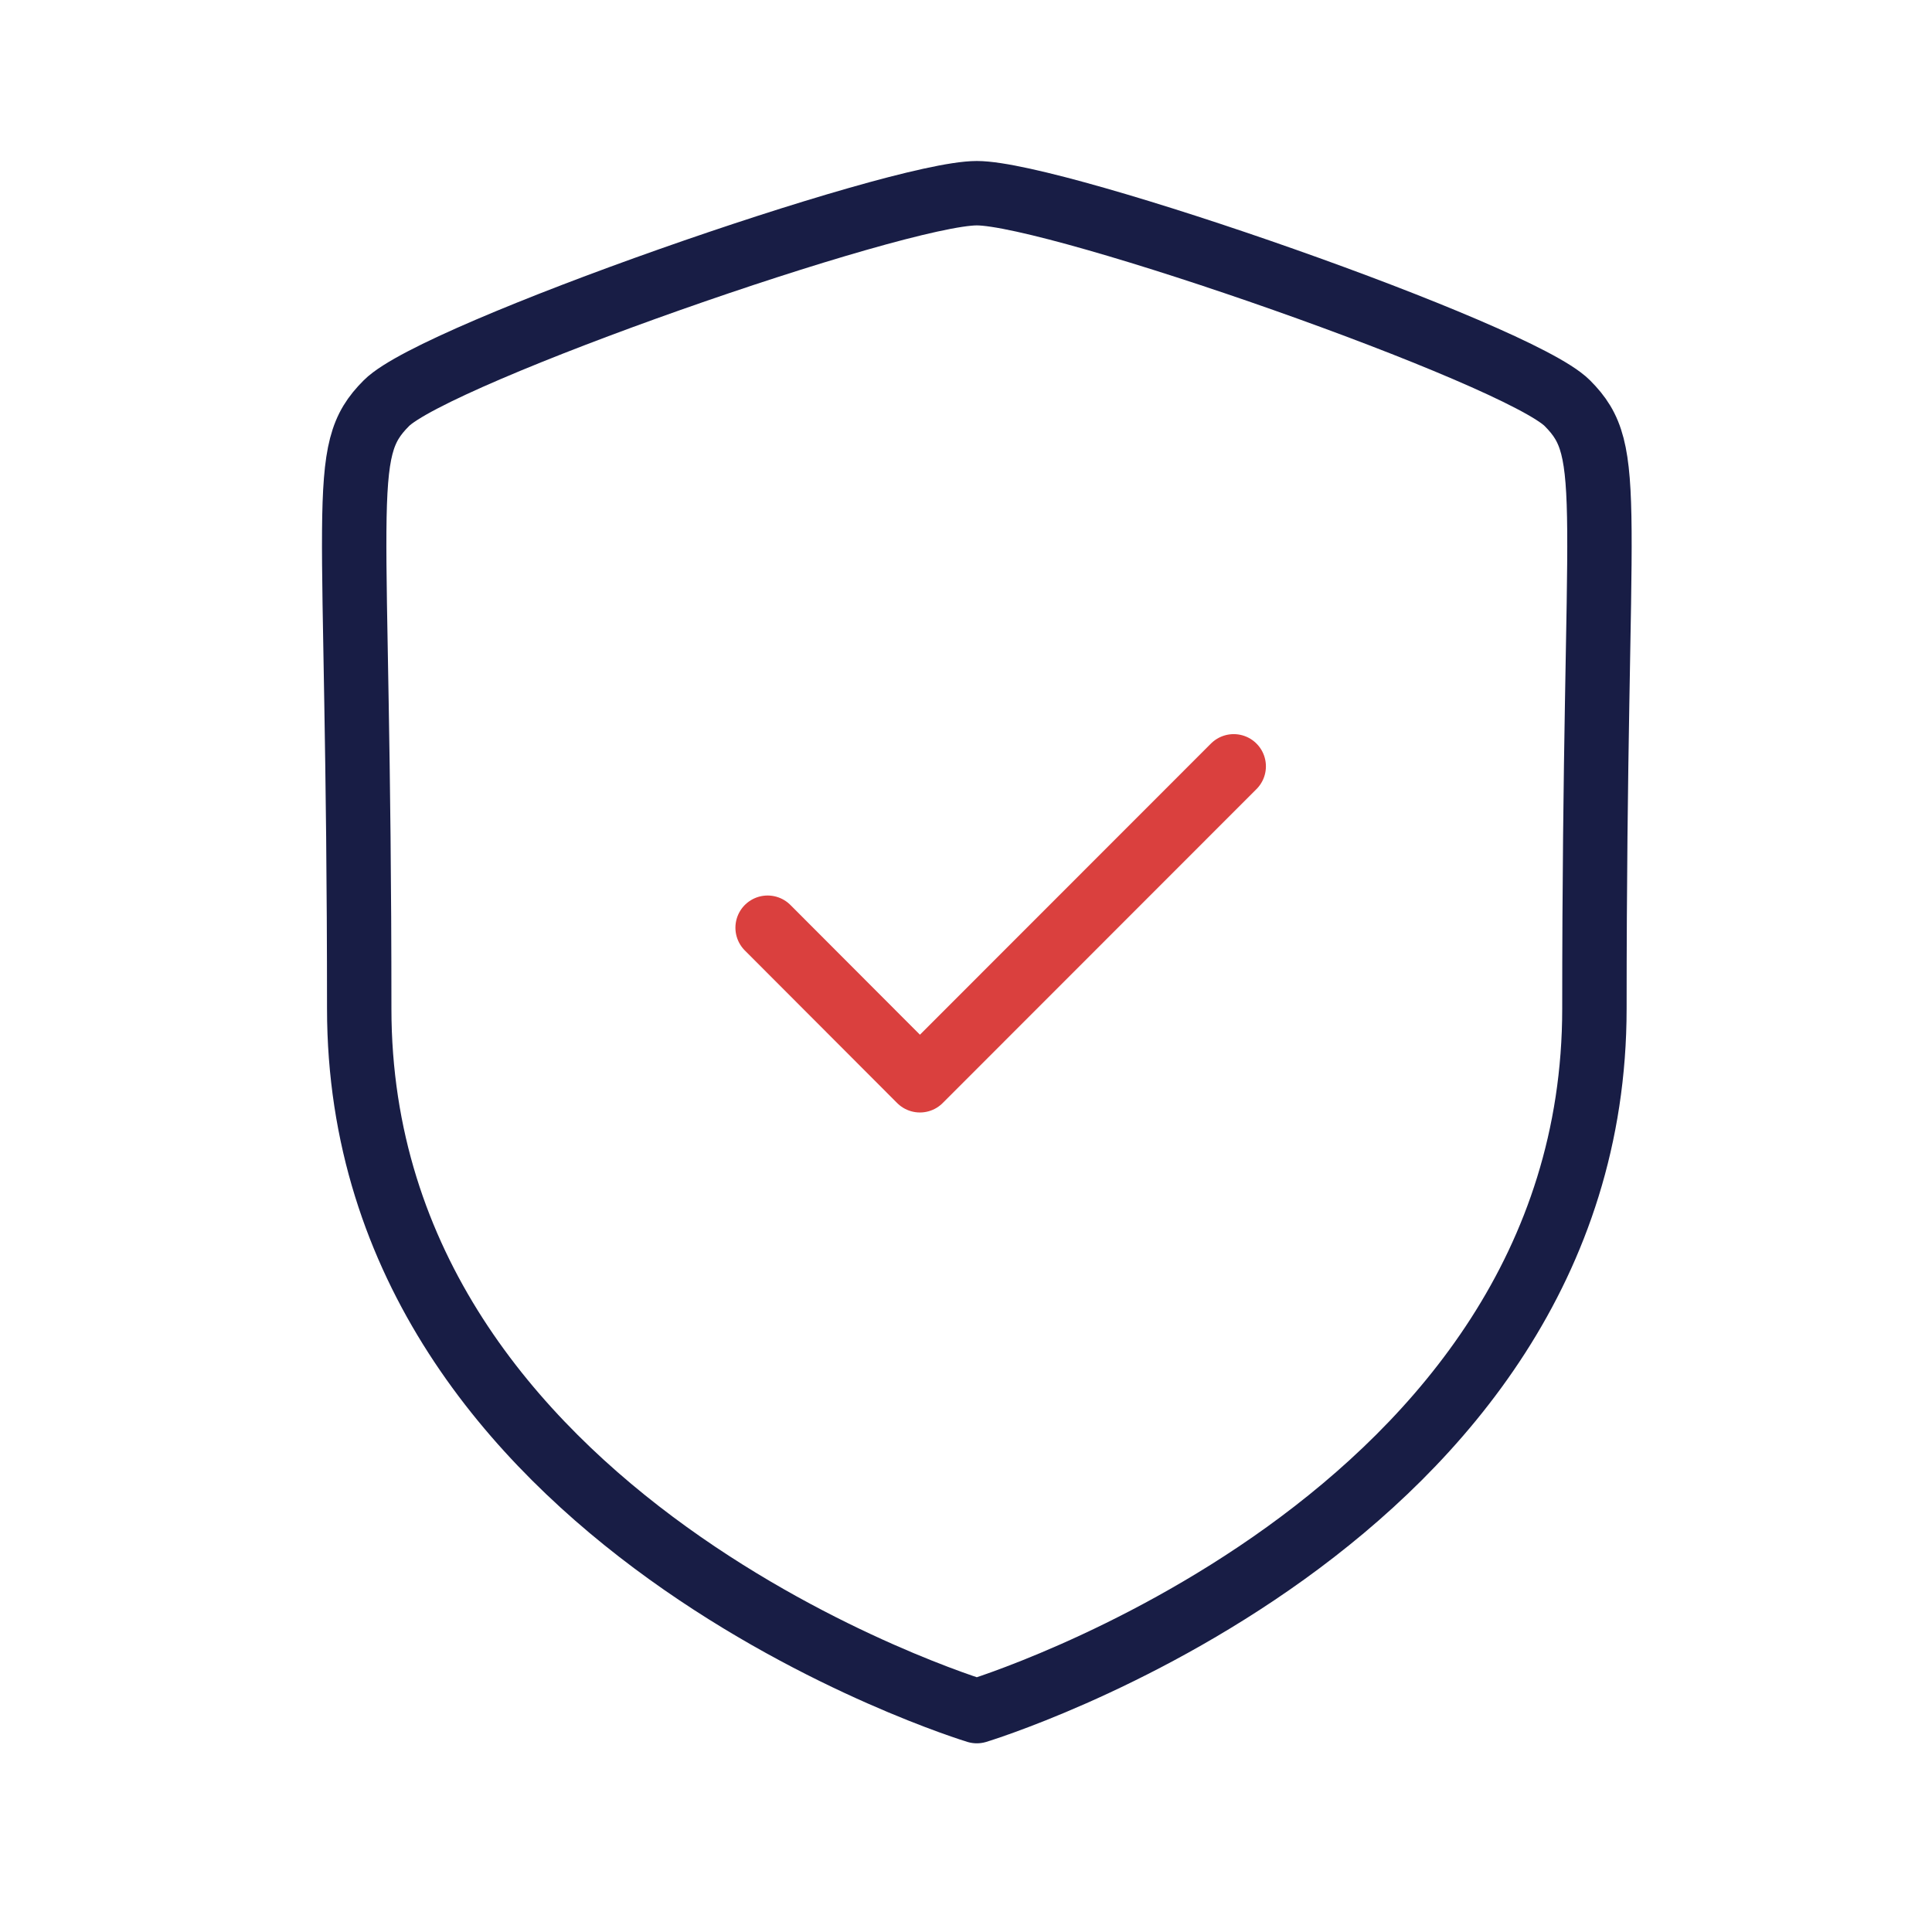 <svg width="60" height="60" viewBox="0 0 60 60" fill="none" xmlns="http://www.w3.org/2000/svg">
<g clip-path="url(#clip0_4464_127)">
<g clip-path="url(#clip1_4464_127)">
<g clip-path="url(#clip2_4464_127)">
<path fill-rule="evenodd" clip-rule="evenodd" d="M30.336 53.14C30.336 53.14 49.516 47.333 49.516 31.323C49.516 15.31 50.211 14.06 48.674 12.52C47.134 10.98 32.851 6 30.336 6C27.821 6 13.539 10.98 12.001 12.52C10.461 14.06 11.156 15.31 11.156 31.323C11.156 47.333 30.336 53.14 30.336 53.14Z" stroke="#181D45" stroke-width="2" stroke-linecap="round" stroke-linejoin="round"/>
<path d="M23.839 28.811L28.569 33.549L38.314 23.799" stroke="#DA403E" stroke-width="2" stroke-linecap="round" stroke-linejoin="round"/>
</g>
</g>
</g>
<defs>
<clipPath id="clip0_4464_127">
<rect width="60" height="60" fill="white"/>
</clipPath>
<clipPath id="clip1_4464_127">
<rect width="60" height="60" fill="white"/>
</clipPath>
<clipPath id="clip2_4464_127">
<rect width="60" height="60" fill="white"/>
</clipPath>
</defs>
</svg>

